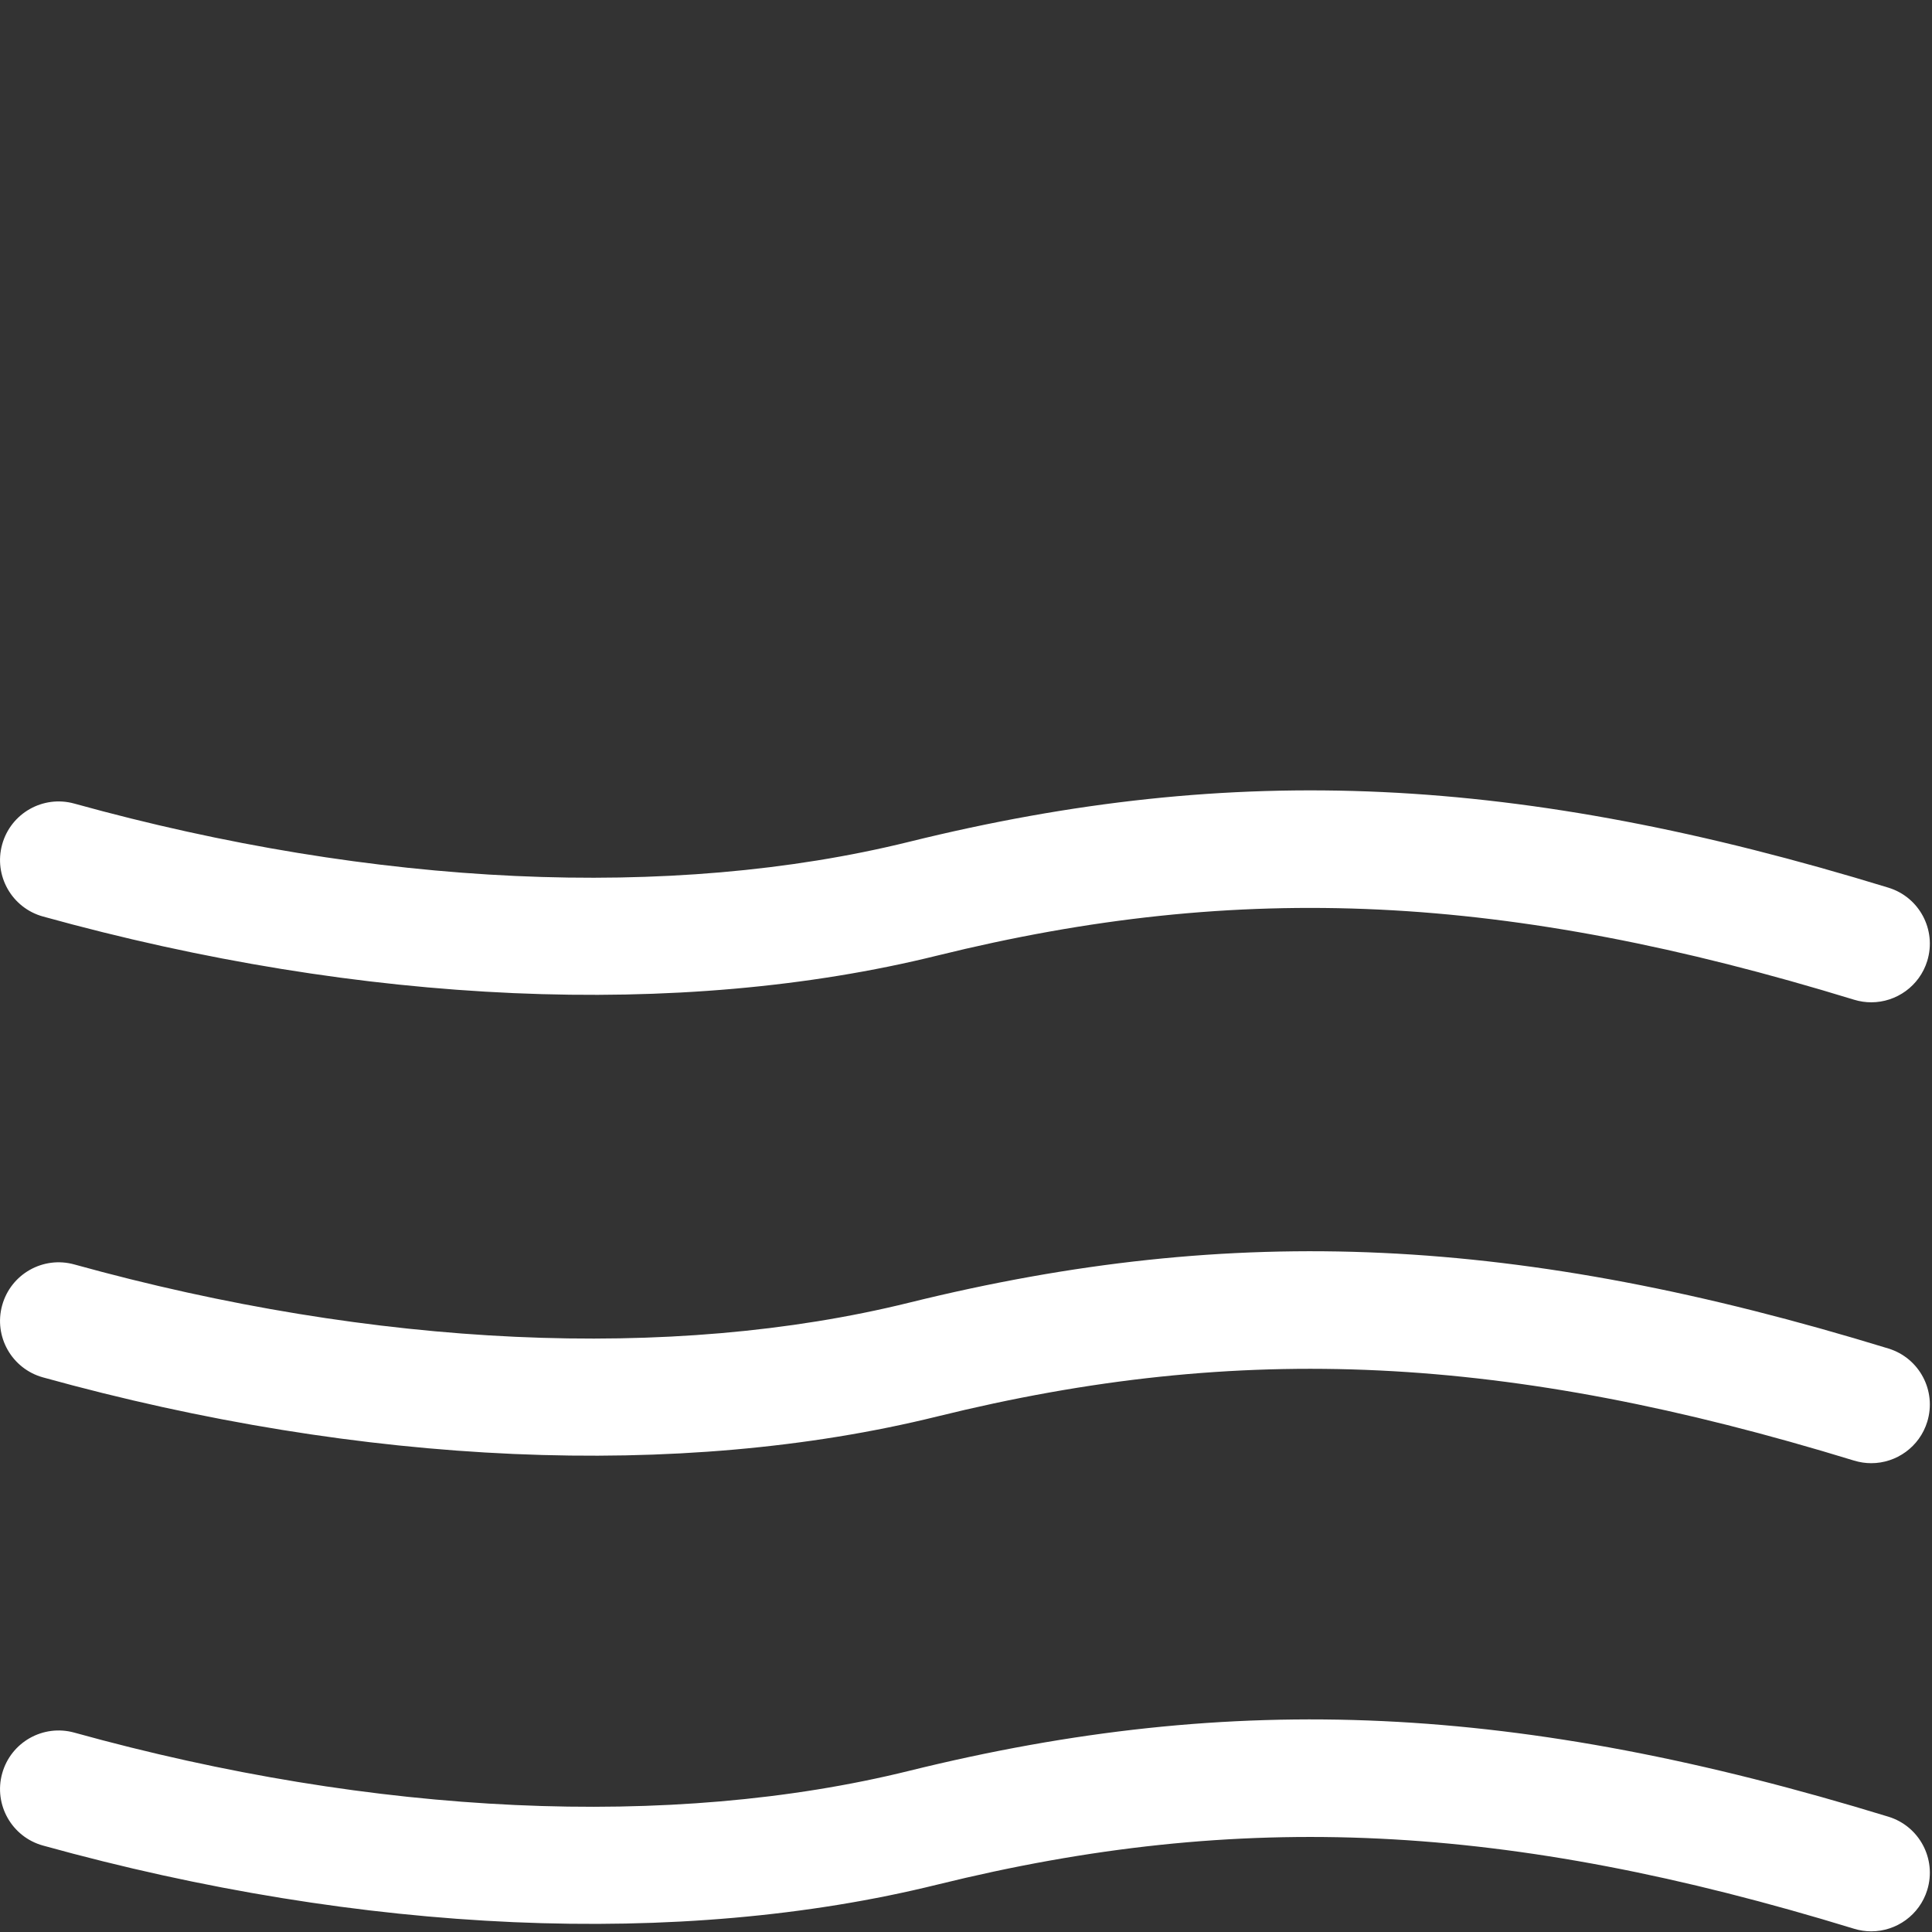 <?xml version="1.0" encoding="utf-8"?>
<!-- Generator: Adobe Illustrator 16.0.0, SVG Export Plug-In . SVG Version: 6.00 Build 0)  -->
<!DOCTYPE svg PUBLIC "-//W3C//DTD SVG 1.1//EN" "http://www.w3.org/Graphics/SVG/1.1/DTD/svg11.dtd">
<svg version="1.1" id="Capa_1" xmlns="http://www.w3.org/2000/svg" xmlns:xlink="http://www.w3.org/1999/xlink" x="0px" y="0px"
	 width="120px" height="120px" viewBox="0 0 120 120" enable-background="new 0 0 120 120" xml:space="preserve">
<rect x="0" y="0" width="120" height="120" fill="#333333" stroke="none"/>
<g>
	<g>
		<path fill="#FFFFFF" d="M116.227,62.255c-0.353,0-0.712-0.053-1.068-0.161c-21.565-6.61-38.065-7.404-56.956-2.738
			c-15.952,3.942-35.673,3.078-55.533-2.43c-1.938-0.536-3.073-2.543-2.535-4.479c0.537-1.938,2.542-3.072,4.48-2.535
			c18.671,5.177,37.082,6.021,51.841,2.377c20.281-5.01,37.906-4.185,60.837,2.846c1.923,0.588,3.002,2.624,2.413,4.546
			C119.226,61.247,117.783,62.255,116.227,62.255z"/>
	</g>
	<g>
		<path fill="#FFFFFF" d="M116.227,90.881c-0.353,0-0.712-0.053-1.068-0.161c-21.565-6.61-38.065-7.403-56.956-2.738
			c-15.95,3.938-35.671,3.077-55.533-2.43c-1.937-0.536-3.073-2.543-2.535-4.479c0.537-1.938,2.542-3.074,4.48-2.536
			c18.679,5.175,37.09,6.019,51.841,2.377c20.281-5.009,37.906-4.186,60.837,2.845c1.923,0.589,3.002,2.625,2.413,4.546
			C119.226,89.873,117.783,90.881,116.227,90.881z"/>
	</g>
	<g>
		<path fill="#FFFFFF" d="M116.227,119.959c-0.353,0-0.712-0.052-1.068-0.161c-21.565-6.61-38.065-7.403-56.956-2.738
			c-15.952,3.941-35.673,3.08-55.533-2.429c-1.938-0.537-3.073-2.544-2.535-4.48c0.537-1.938,2.542-3.072,4.48-2.535
			c18.671,5.178,37.082,6.022,51.841,2.377c20.281-5.009,37.906-4.186,60.837,2.846c1.923,0.589,3.002,2.624,2.413,4.547
			C119.226,118.951,117.783,119.959,116.227,119.959z"/>
	</g>
</g>
</svg>
